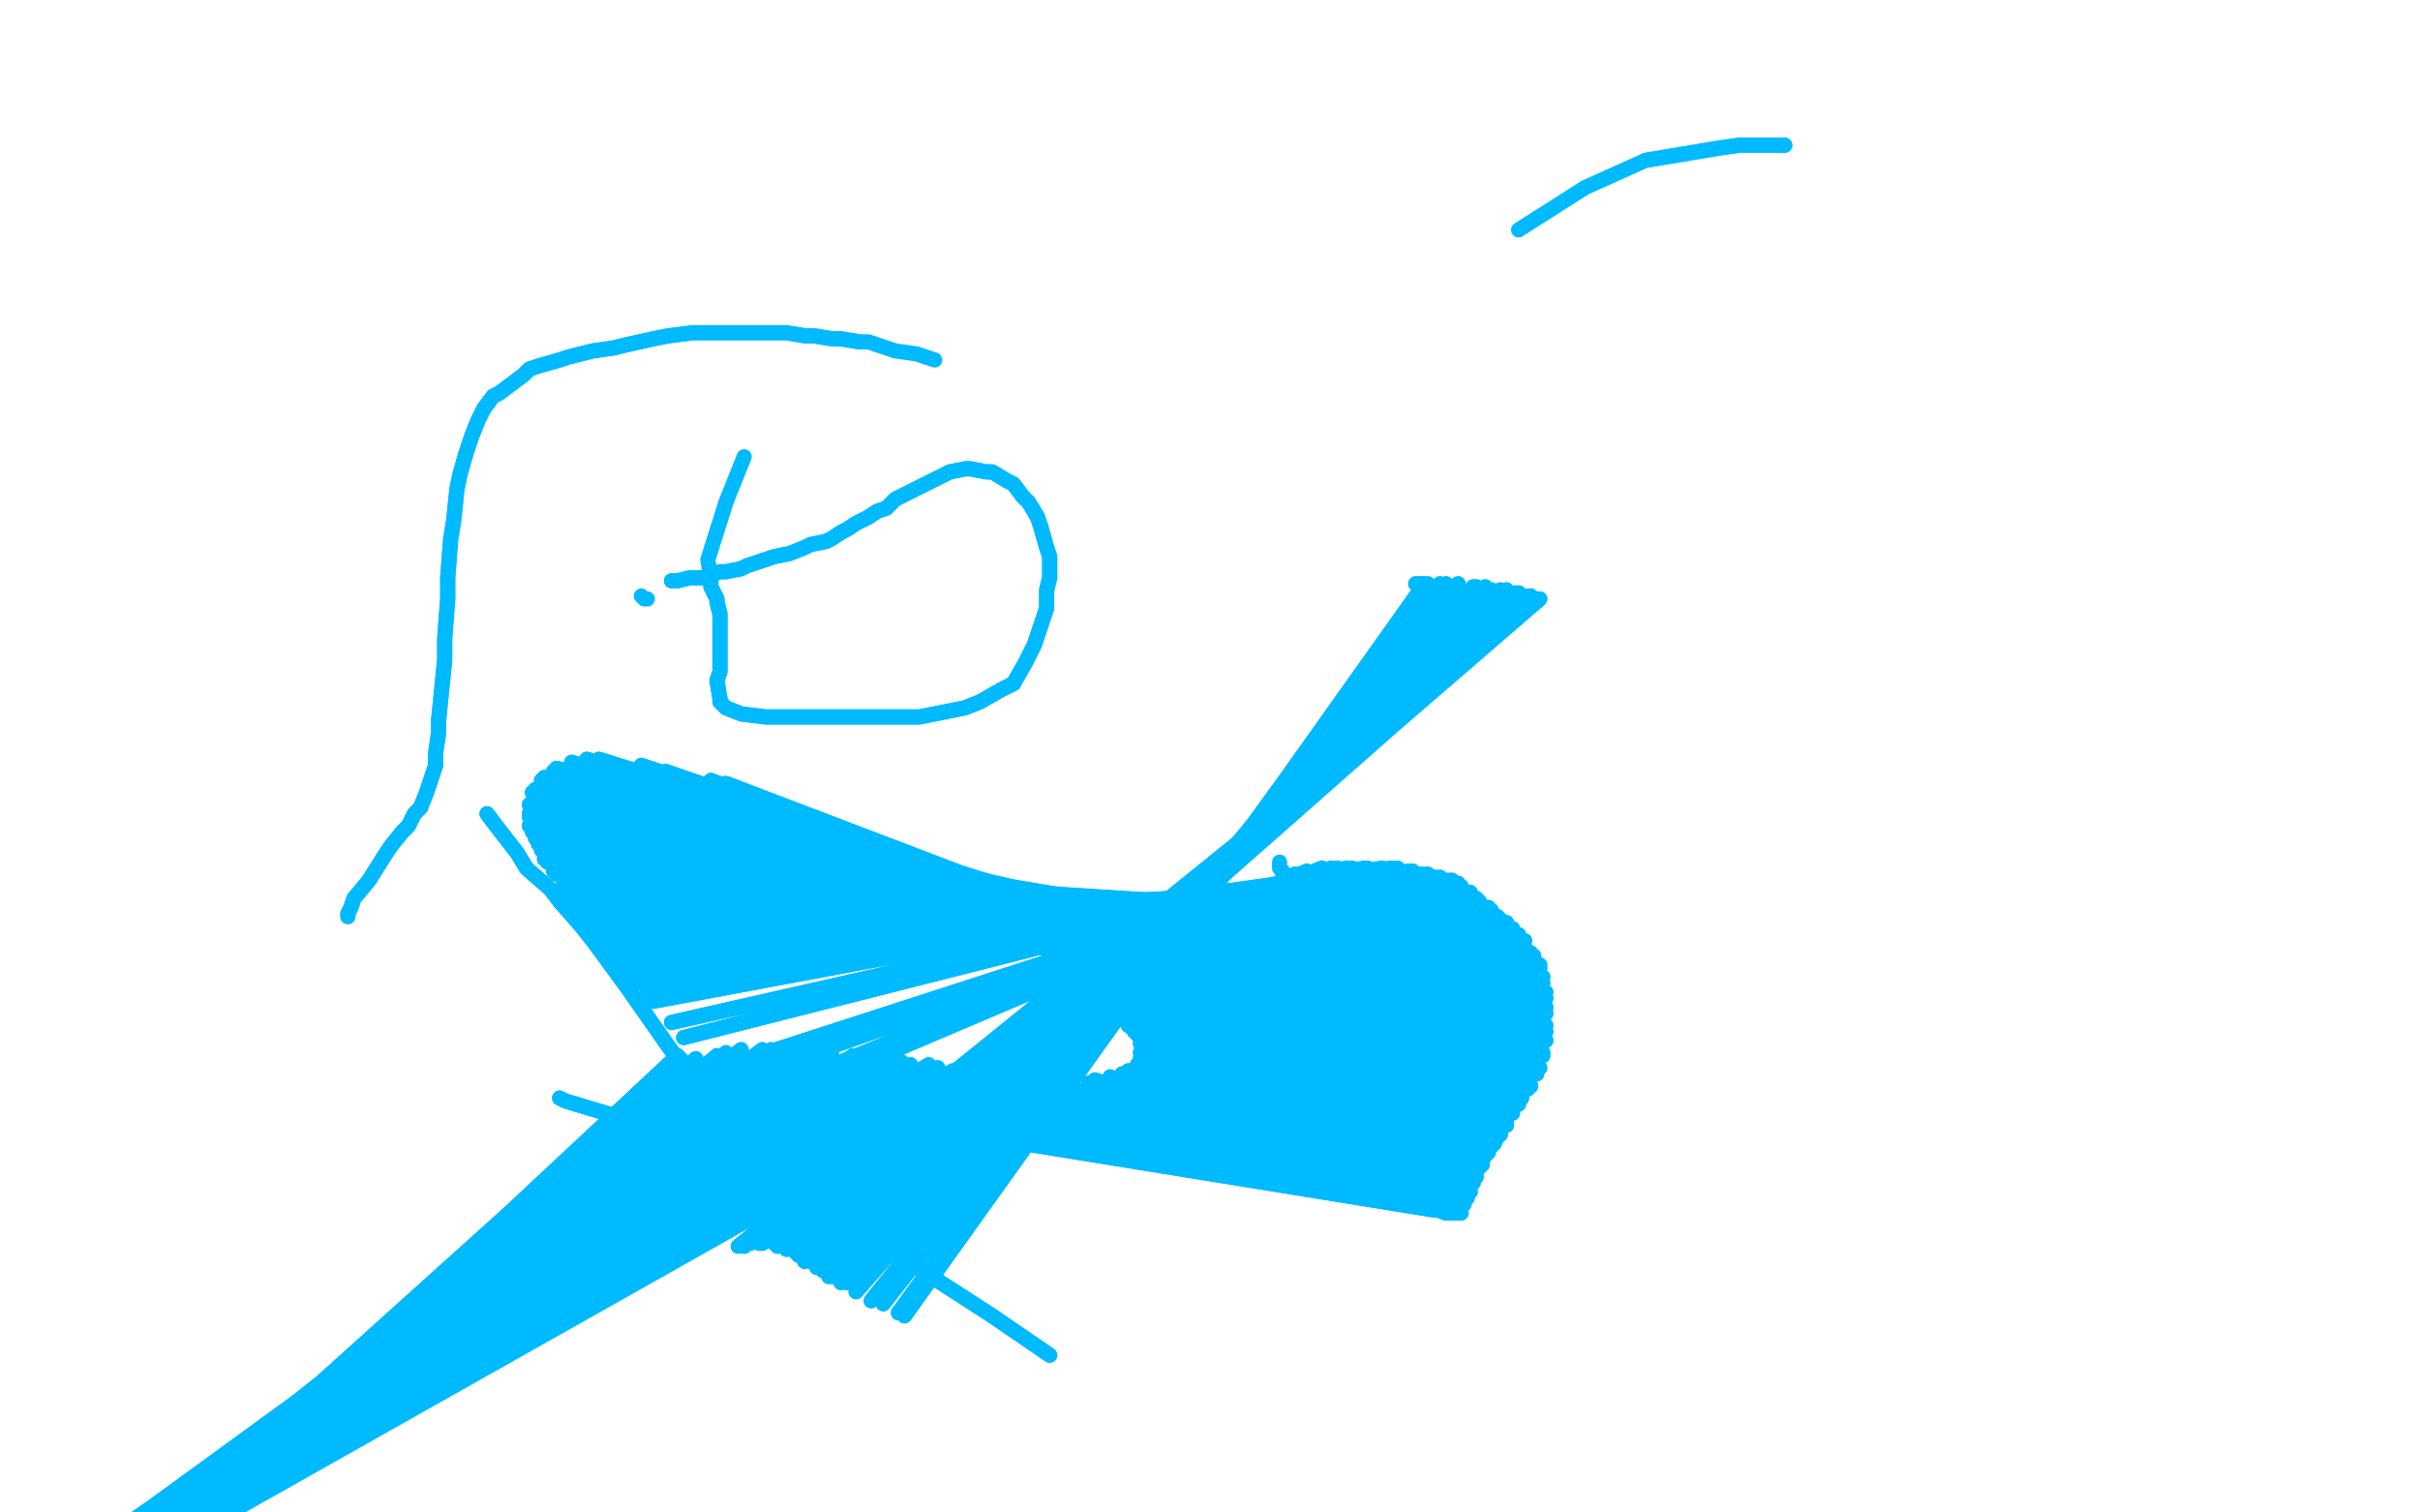 <?xml version="1.0" standalone="no"?>
<!DOCTYPE svg PUBLIC "-//W3C//DTD SVG 1.1//EN"
"http://www.w3.org/Graphics/SVG/1.1/DTD/svg11.dtd">

<svg width="800" height="500" version="1.1" xmlns="http://www.w3.org/2000/svg" xmlns:xlink="http://www.w3.org/1999/xlink" style="stroke-antialiasing: false"><desc>This SVG has been created on https://colorillo.com/</desc><rect x='0' y='0' width='800' height='500' style='fill: rgb(255,255,255); stroke-width:0' /><polyline points="-15,576 -18,578 -18,578 224,349 224,349 -20,577 -20,577 224,350 224,350 -22,577 -22,577 225,350 225,350 -26,576 -26,576 230,350 230,350 -30,576 -30,576 237,349 237,349 -31,575 -31,575 240,348 240,348 -35,573 -35,573 245,347 245,347 -39,572 252,347 -41,571 255,347 -43,570 258,347 -47,569 263,348 -49,569 266,348 -50,568 272,348 -50,568 275,349 -50,568 282,349 -50,568 285,350 -50,568 292,350 -50,568 298,351 -50,568 301,352 -50,569 307,352 -50,569 310,353 -50,570 315,354 -50,570 318,354 -50,571 324,355 -50,571 327,355 -50,571 331,356" style="fill: none; stroke: #00baff; stroke-width: 5; stroke-linejoin: round; stroke-linecap: round; stroke-antialiasing: false; stroke-antialias: 0; opacity: 1.0"/>
<polyline points="-15,576 -18,578 -18,578 224,349 224,349 -20,577 -20,577 224,350 224,350 -22,577 -22,577 225,350 225,350 -26,576 -26,576 230,350 230,350 -30,576 -30,576 237,349 237,349 -31,575 -31,575 240,348 240,348 -35,573 -35,573 245,347 -39,572 252,347 -41,571 255,347 -43,570 258,347 -47,569 263,348 -49,569 266,348 -50,568 272,348 -50,568 275,349 -50,568 282,349 -50,568 285,350 -50,568 292,350 -50,568 298,351 -50,568 301,352 -50,569 307,352 -50,569 310,353 -50,570 315,354 -50,570 318,354 -50,571 324,355 -50,571 327,355 -50,571 331,356" style="fill: none; stroke: #00baff; stroke-width: 5; stroke-linejoin: round; stroke-linecap: round; stroke-antialiasing: false; stroke-antialias: 0; opacity: 1.0"/>
<polyline points="212,197 212,197 212,197 213,198 213,198 213,198 213,198 214,198 214,198" style="fill: none; stroke: #00baff; stroke-width: 5; stroke-linejoin: round; stroke-linecap: round; stroke-antialiasing: false; stroke-antialias: 0; opacity: 1.0"/>
<polyline points="222,192 222,192 222,192 223,192 223,192 224,192 224,192 228,191 228,191 231,191 231,191 234,191 234,191 235,190 235,190 238,189 240,189 245,188 247,187 253,185 256,184 261,183 266,181 268,180 273,179 275,178 278,176 280,175 283,173 285,172 287,171 290,169 293,168 296,165 298,164 302,162 304,161 308,159 310,158 314,156 319,155 321,155 326,156 328,156 333,159 335,160 338,164 340,166 343,171 344,174 346,181 347,184 347,191 346,195 346,201 344,207 342,213 339,219 335,226 331,228 324,232 319,234 304,237 283,237 277,237 267,237 262,237 253,237 245,236 240,234 238,232 238,231 237,225 238,222 238,216 238,211 238,208 238,204 238,203 237,199 237,198 235,194" style="fill: none; stroke: #00baff; stroke-width: 5; stroke-linejoin: round; stroke-linecap: round; stroke-antialiasing: false; stroke-antialias: 0; opacity: 1.0"/>
<polyline points="222,192 222,192 222,192 223,192 223,192 224,192 224,192 228,191 228,191 231,191 231,191 234,191 234,191 235,190 238,189 240,189 245,188 247,187 253,185 256,184 261,183 266,181 268,180 273,179 275,178 278,176 280,175 283,173 285,172 287,171 290,169 293,168 296,165 298,164 302,162 304,161 308,159 310,158 314,156 319,155 321,155 326,156 328,156 333,159 335,160 338,164 340,166 343,171 344,174 346,181 347,184 347,191 346,195 346,201 344,207 342,213 339,219 335,226 331,228 324,232 319,234 304,237 283,237 277,237 267,237 262,237 253,237 245,236 240,234 238,232 238,231 237,225 238,222 238,216 238,211 238,208 238,204 238,203 237,199 237,198 235,194 235,192 234,185 240,166 246,151" style="fill: none; stroke: #00baff; stroke-width: 5; stroke-linejoin: round; stroke-linecap: round; stroke-antialiasing: false; stroke-antialias: 0; opacity: 1.0"/>
<polyline points="115,303 115,302 115,302 116,300 116,300 117,297 117,297 122,291 122,291 127,283 127,283 129,280 129,280 133,275 135,273 137,269 139,267 141,262 142,259 144,253 144,249 145,242 145,238 146,228 147,218 147,211 148,198 148,191 149,178 150,172 151,162 152,157 154,150 156,144 158,139 159,137 160,135 163,131 165,130 169,127 173,124 175,122 178,121 185,119 188,118 196,116 203,115 207,114 216,112 221,111 229,110 233,110 240,110 243,110 250,110 253,110 260,110 266,111 269,111 275,112 278,112 284,113" style="fill: none; stroke: #00baff; stroke-width: 5; stroke-linejoin: round; stroke-linecap: round; stroke-antialiasing: false; stroke-antialias: 0; opacity: 1.0"/>
<polyline points="115,303 115,302 115,302 116,300 116,300 117,297 117,297 122,291 122,291 127,283 127,283 129,280 133,275 135,273 137,269 139,267 141,262 142,259 144,253 144,249 145,242 145,238 146,228 147,218 147,211 148,198 148,191 149,178 150,172 151,162 152,157 154,150 156,144 158,139 159,137 160,135 163,131 165,130 169,127 173,124 175,122 178,121 185,119 188,118 196,116 203,115 207,114 216,112 221,111 229,110 233,110 240,110 243,110 250,110 253,110 260,110 266,111 269,111 275,112 278,112 284,113 287,113 293,115 296,116 303,117 306,118 309,119" style="fill: none; stroke: #00baff; stroke-width: 5; stroke-linejoin: round; stroke-linecap: round; stroke-antialiasing: false; stroke-antialias: 0; opacity: 1.0"/>
<polyline points="468,193 471,193 471,193 299,435 299,435 472,193 297,434 476,193 292,431 478,193 288,430 482,193 283,427 487,194 280,424 488,194 278,424 491,194 275,422 493,195 274,422 496,195 272,420 498,195 270,419 501,196 268,417 502,196 266,417 504,197 264,415 506,197 263,414 508,198 260,413 509,198 257,412 509,198 256,411 509,198 252,411 509,198 251,411 509,198 248,411 509,198 246,412" style="fill: none; stroke: #00baff; stroke-width: 5; stroke-linejoin: round; stroke-linecap: round; stroke-antialiasing: false; stroke-antialias: 0; opacity: 1.0"/>
<polyline points="468,193 471,193 471,193 299,435 472,193 297,434 476,193 292,431 478,193 288,430 482,193 283,427 487,194 280,424 488,194 278,424 491,194 275,422 493,195 274,422 496,195 272,420 498,195 270,419 501,196 268,417 502,196 266,417 504,197 264,415 506,197 263,414 508,198 260,413 509,198 257,412 509,198 256,411 509,198 252,411 509,198 251,411 509,198 248,411 509,198 246,412 509,198 244,412" style="fill: none; stroke: #00baff; stroke-width: 5; stroke-linejoin: round; stroke-linecap: round; stroke-antialiasing: false; stroke-antialias: 0; opacity: 1.0"/>
<polyline points="235,364 235,364 235,364 234,363 234,363 227,354 227,354 221,346 221,346 207,326 207,326 196,311 196,311 192,306 185,298 182,294 174,287 171,282 164,273 161,269" style="fill: none; stroke: #00baff; stroke-width: 5; stroke-linejoin: round; stroke-linecap: round; stroke-antialiasing: false; stroke-antialias: 0; opacity: 1.0"/>
<polyline points="235,364 235,364 235,364 234,363 234,363 227,354 227,354 221,346 221,346 207,326 207,326 196,311 192,306 185,298 182,294 174,287 171,282 164,273 161,269" style="fill: none; stroke: #00baff; stroke-width: 5; stroke-linejoin: round; stroke-linecap: round; stroke-antialiasing: false; stroke-antialias: 0; opacity: 1.0"/>
<polyline points="423,285 423,285 423,285 423,285 423,285 423,286 423,286 423,287 423,287 424,288 424,288 424,289 424,289 425,289 425,289" style="fill: none; stroke: #00baff; stroke-width: 5; stroke-linejoin: round; stroke-linecap: round; stroke-antialiasing: false; stroke-antialias: 0; opacity: 1.0"/>
<polyline points="428,289 430,289 430,289 242,370 242,370 432,288 432,288 242,370 242,370 435,288 435,288 242,368 242,368 437,287 437,287 241,366 241,366 440,287 440,287 238,359 238,359 442,287 235,354 445,287 226,343 447,287 222,338 451,287 216,331 452,287 214,328 457,287 211,325 460,287 208,322 462,287 208,321 466,288 207,319 467,288 206,318 470,289 205,317 472,289 204,316 474,290 202,314 476,290 201,313 478,291 199,311 480,291 198,310 482,292 197,307 483,293 195,306 486,295 193,303 488,297 191,299 489,298 190,298 492,300 187,295 493,301 186,293 495,303 184,289 496,304 183,288 498,305 181,285 500,307 180,284 502,309 179,281 504,311 178,279 504,313 177,277 506,315 176,275 507,316 175,273 509,319 175,270 509,320 175,269 510,323 175,266 510,325 176,265 511,328 176,262 511,330 177,261 511,333 179,258 511,335 180,257 511,339 183,255 511,341 184,254 511,344 189,252 510,348 194,251 510,349 198,251 509,353 212,253 508,355 220,255 506,359 235,258 505,360 240,259 503,363 247,262 502,365 250,263 500,368 256,266 498,371 269,270 498,372 278,274 496,375 295,282 495,376 300,285 494,378 306,289 493,379 307,291 492,381 310,293 491,382 312,294 490,384 315,295 490,385 317,296 489,386 320,297 489,386 322,298 488,388 325,300 488,389 326,301 487,391 329,303 486,393 332,305 486,394 333,306 485,395 336,308 485,396 338,309 484,397 341,310 484,398 343,311 483,399 346,312 483,400 347,313 483,401 351,316 483,401 353,317 482,401 356,320 482,401 358,322 481,401 362,326 481,400 365,329 480,400 366,331 480,400 369,333 480,400 370,335 480,400 372,337 481,400 373,339 481,400 375,341 481,401 376,342 481,401 377,345 481,401 377,348 481,401 377,348 480,401 377,350 480,401 377,351 480,401 376,352 479,401 376,353 479,401 373,354 479,401 371,355 479,401 367,356 478,401 362,357 478,400 360,358 477,400 355,360 477,400 352,362 477,400 349,363 476,400 343,365 476,400 335,368 476,400 329,368 475,400 317,368 474,400 311,368 474,400 298,367 474,400 284,367 474,400 276,366 474,400 258,365" style="fill: none; stroke: #00baff; stroke-width: 5; stroke-linejoin: round; stroke-linecap: round; stroke-antialiasing: false; stroke-antialias: 0; opacity: 1.0"/>
<polyline points="428,289 430,289 430,289 242,370 242,370 432,288 432,288 242,370 242,370 435,288 435,288 242,368 242,368 437,287 437,287 241,366 241,366 440,287 440,287 238,359 442,287 235,354 445,287 226,343 447,287 222,338 451,287 216,331 452,287 214,328 457,287 211,325 460,287 208,322 462,287 208,321 466,288 207,319 467,288 206,318 470,289 205,317 472,289 204,316 474,290 202,314 476,290 201,313 478,291 199,311 480,291 198,310 482,292 197,307 483,293 195,306 486,295 193,303 488,297 191,299 489,298 190,298 492,300 187,295 493,301 186,293 495,303 184,289 496,304 183,288 498,305 181,285 500,307 180,284 502,309 179,281 504,311 178,279 504,313 177,277 506,315 176,275 507,316 175,273 509,319 175,270 509,320 175,269 510,323 175,266 510,325 176,265 511,328 176,262 511,330 177,261 511,333 179,258 511,335 180,257 511,339 183,255 511,341 184,254 511,344 189,252 510,348 194,251 510,349 198,251 509,353 212,253 508,355 220,255 506,359 235,258 505,360 240,259 503,363 247,262 502,365 250,263 500,368 256,266 498,371 269,270 498,372 278,274 496,375 295,282 495,376 300,285 494,378 306,289 493,379 307,291 492,381 310,293 491,382 312,294 490,384 315,295 490,385 317,296 489,386 320,297 489,386 322,298 488,388 325,300 488,389 326,301 487,391 329,303 486,393 332,305 486,394 333,306 485,395 336,308 485,396 338,309 484,397 341,310 484,398 343,311 483,399 346,312 483,400 347,313 483,401 351,316 483,401 353,317 482,401 356,320 482,401 358,322 481,401 362,326 481,400 365,329 480,400 366,331 480,400 369,333 480,400 370,335 480,400 372,337 481,400 373,339 481,400 375,341 481,401 376,342 481,401 377,345 481,401 377,348 481,401 377,348 480,401 377,350 480,401 377,351 480,401 376,352 479,401 376,353 479,401 373,354 479,401 371,355 479,401 367,356 478,401 362,357 478,400 360,358 477,400 355,360 477,400 352,362 477,400 349,363 476,400 343,365 476,400 335,368 476,400 329,368 475,400 317,368 474,400 311,368 474,400 298,367 474,400 284,367 474,400 276,366 474,400 258,365 474,400 247,363 474,399 237,360" style="fill: none; stroke: #00baff; stroke-width: 5; stroke-linejoin: round; stroke-linecap: round; stroke-antialiasing: false; stroke-antialias: 0; opacity: 1.0"/>
<polyline points="590,48 590,48 590,48 589,48 589,48 585,48 585,48 575,48 575,48 568,49 568,49 544,53 544,53" style="fill: none; stroke: #00baff; stroke-width: 5; stroke-linejoin: round; stroke-linecap: round; stroke-antialiasing: false; stroke-antialias: 0; opacity: 1.0"/>
<polyline points="590,48 590,48 590,48 589,48 589,48 585,48 585,48 575,48 575,48 568,49 568,49 544,53 524,62 502,76" style="fill: none; stroke: #00baff; stroke-width: 5; stroke-linejoin: round; stroke-linecap: round; stroke-antialiasing: false; stroke-antialias: 0; opacity: 1.0"/>
<polyline points="185,363 187,364 187,364 207,370 207,370 226,377 226,377 277,402 277,402 328,435 328,435 347,448 347,448" style="fill: none; stroke: #00baff; stroke-width: 5; stroke-linejoin: round; stroke-linecap: round; stroke-antialiasing: false; stroke-antialias: 0; opacity: 1.0"/>
<polyline points="185,363 187,364 187,364 207,370 207,370 226,377 226,377 277,402 277,402 328,435 328,435 347,448" style="fill: none; stroke: #00baff; stroke-width: 5; stroke-linejoin: round; stroke-linecap: round; stroke-antialiasing: false; stroke-antialias: 0; opacity: 1.0"/>
</svg>
